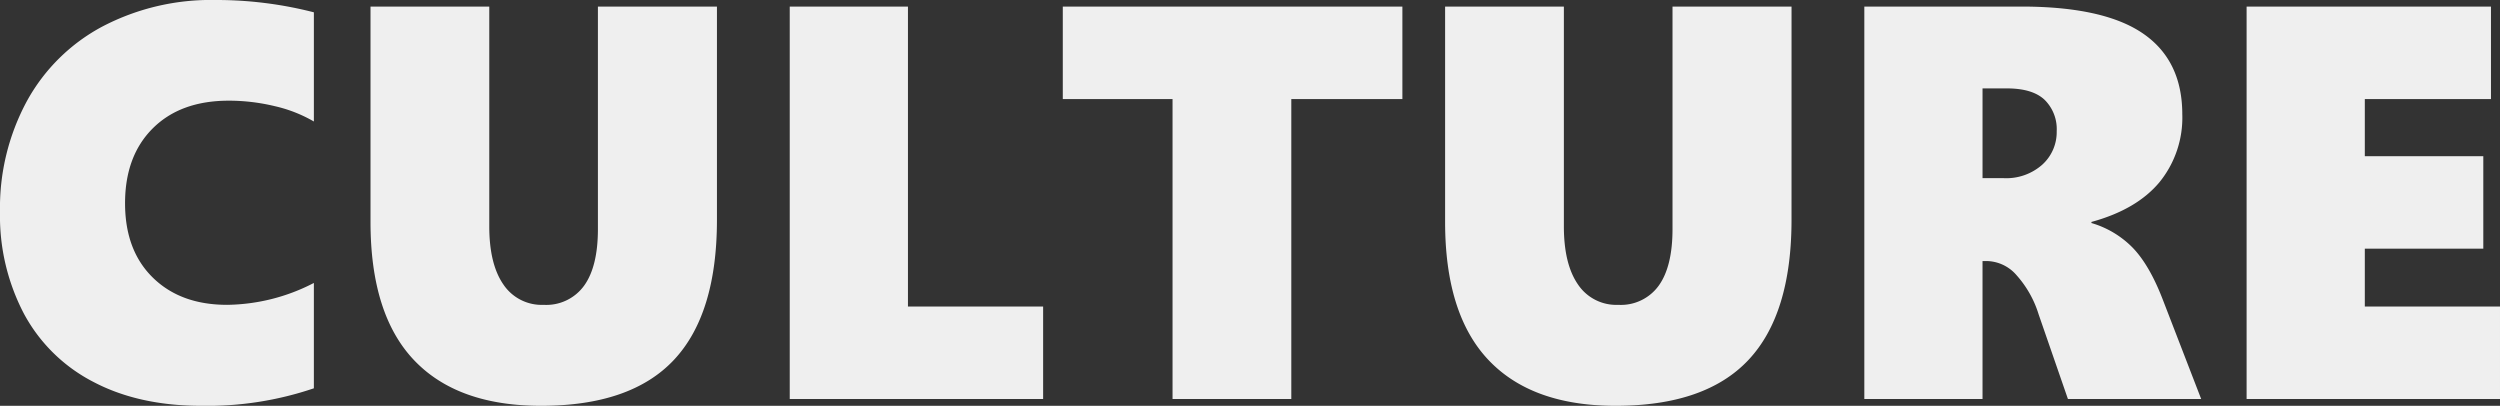 <svg xmlns="http://www.w3.org/2000/svg" width="535.313" height="86.895" viewBox="0 0 535.313 86.895">
  <rect x="0" y="0" width="535.313" height="86.895" fill="#333333" stroke="none"/>
  <path id="パス_42097" data-name="パス 42097" d="M70.781-2.285A71.021,71.021,0,0,1,46.7,1.465q-13.418,0-23.145-5.127A35.1,35.1,0,0,1,8.7-18.252,45.1,45.1,0,0,1,3.574-40.078,48.048,48.048,0,0,1,9.316-63.75a39.712,39.712,0,0,1,16.23-16.025A50.078,50.078,0,0,1,49.688-85.43a83.906,83.906,0,0,1,21.094,2.637v23.379A29.769,29.769,0,0,0,62.4-62.7a41.877,41.877,0,0,0-9.844-1.172q-10.313,0-16.26,5.918T30.352-41.895q0,10.078,5.947,15.908t15.908,5.83a41.273,41.273,0,0,0,18.574-4.687ZM157.09-38.379q0,20.215-9.229,30.029T119.414,1.465q-17.93,0-27.217-9.814T82.91-37.91V-84.023h25.43v47.051q0,8.086,3.018,12.451A9.873,9.873,0,0,0,120-20.156a9.987,9.987,0,0,0,8.643-4.1q2.959-4.1,2.959-12.129V-84.023H157.09ZM172.676,0V-84.023h25.313V-19.8h28.945V0Zm107.4-64.219V0h-25.43V-64.219h-23.5v-19.8h72.715v19.8Zm107.109,25.84q0,20.215-9.229,30.029T349.512,1.465q-17.93,0-27.217-9.814T313.008-37.91V-84.023h25.43v47.051q0,8.086,3.018,12.451a9.873,9.873,0,0,0,8.643,4.365,9.987,9.987,0,0,0,8.643-4.1q2.959-4.1,2.959-12.129V-84.023h25.488ZM446.367,0,440.1-18.105a22.512,22.512,0,0,0-4.717-8.379,8.611,8.611,0,0,0-6.3-3.047h-1V0H402.773V-84.023h33.633q17.637,0,26.045,5.771t8.408,17.314a21.906,21.906,0,0,1-4.893,14.531q-4.893,5.859-14.561,8.5v.234a20.344,20.344,0,0,1,8.877,5.332q3.545,3.691,6.357,10.957L474.9,0Zm-2.4-57.363a8.8,8.8,0,0,0-2.578-6.68Q438.809-66.5,433.3-66.5h-5.215v19.219h4.57a11.6,11.6,0,0,0,8.2-2.871A9.4,9.4,0,0,0,443.965-57.363ZM484.629,0V-84.023h52.324v19.8H509.941v12.246h25.371v19.8H509.941V-19.8h28.945V0Z" transform="translate(-3.574 85.43)" fill="#efefef"/>
</svg>
